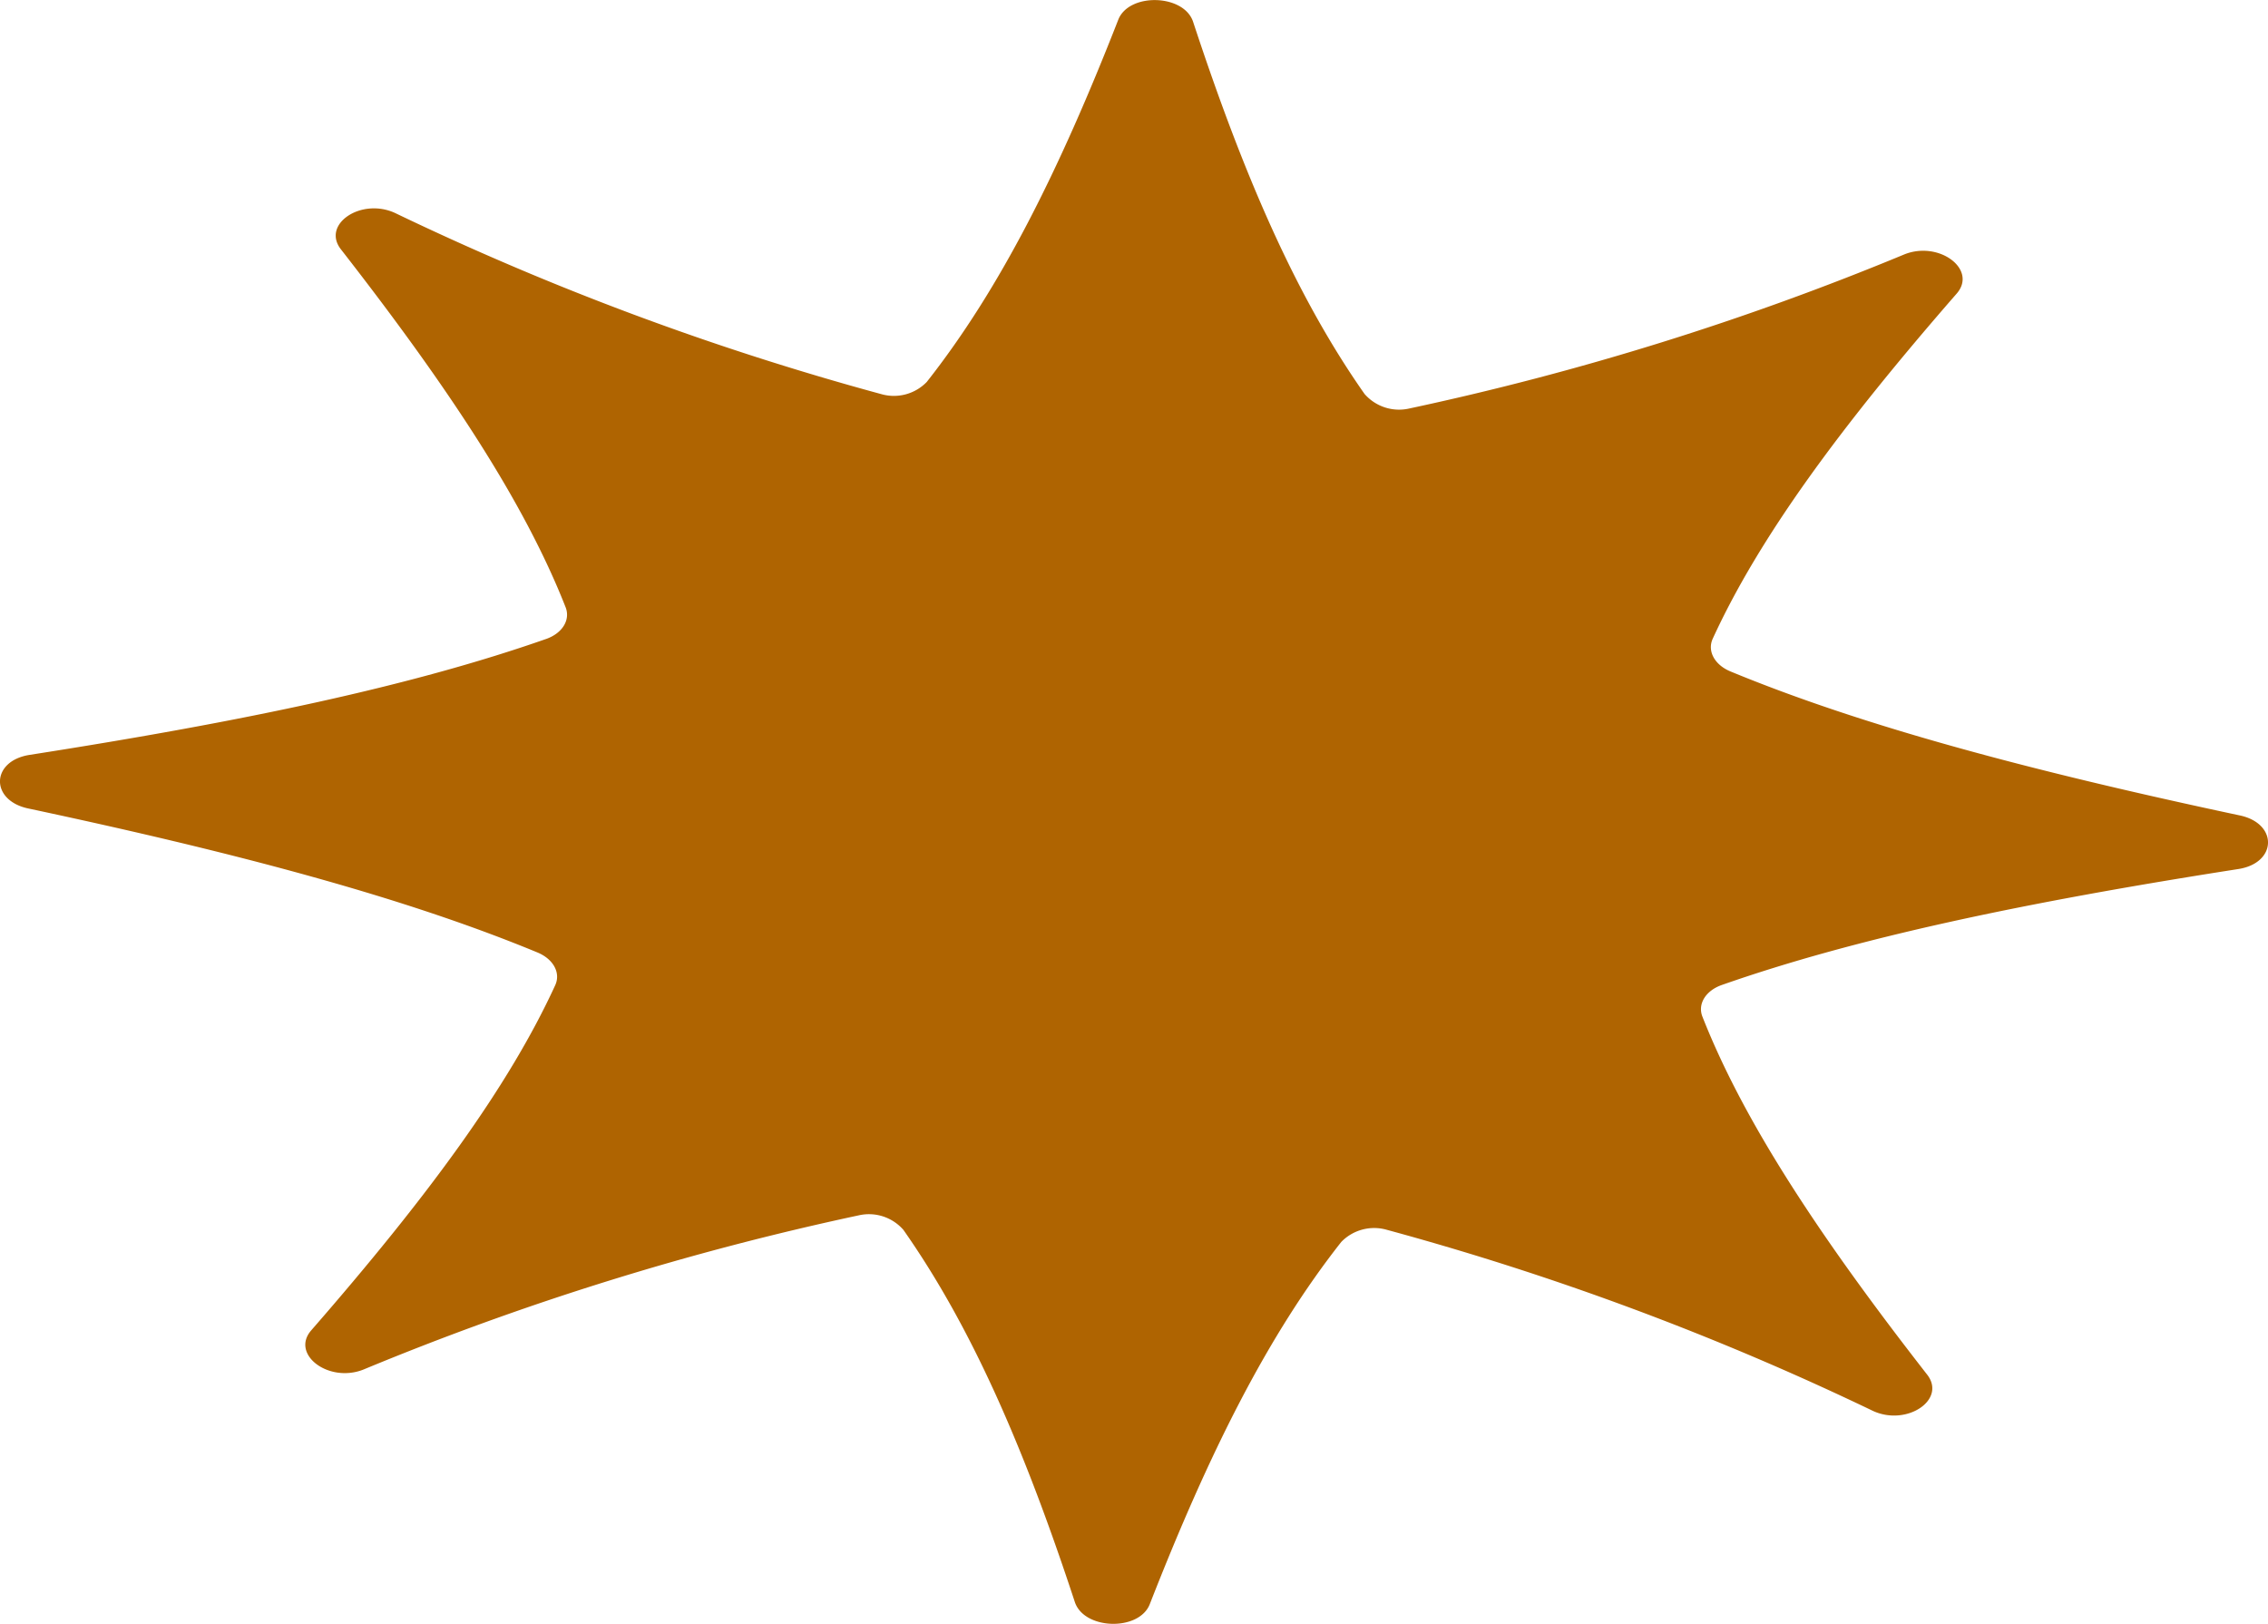 <svg xmlns="http://www.w3.org/2000/svg" xmlns:xlink="http://www.w3.org/1999/xlink" width="93.44" height="66.896" viewBox="0 0 93.44 66.896">
  <defs>
    <clipPath id="clip-path">
      <rect id="Rectangle_10" data-name="Rectangle 10" width="93.44" height="66.896" fill="#af6401"/>
    </clipPath>
  </defs>
  <g id="Groupe_21" data-name="Groupe 21" transform="translate(93.44 66.896) rotate(180)">
    <g id="Groupe_20" data-name="Groupe 20" transform="translate(0 0)" clip-path="url(#clip-path)">
      <path id="Tracé_111" data-name="Tracé 111" d="M70.943,40.572c5.518-1.934,12.4-3.388,21.275-4.774,1.6-.249,1.639-1.872.06-2.208C83.5,31.722,76.7,29.892,71.3,27.659c-.659-.272-.969-.841-.734-1.351,1.92-4.187,5.262-8.723,10.05-14.216.861-.987-.711-2.179-2.139-1.621a117.142,117.142,0,0,1-20.416,6.357,1.883,1.883,0,0,1-1.842-.6c-2.8-3.99-4.963-8.949-7.062-15.331C48.775-.252,46.51-.315,46.07.81,43.623,7.068,41.2,11.9,38.18,15.733a1.888,1.888,0,0,1-1.874.5A117.061,117.061,0,0,1,16.268,8.768c-1.395-.636-3.03.468-2.224,1.5,4.48,5.746,7.571,10.458,9.257,14.745.206.522-.132,1.074-.806,1.308-5.518,1.934-12.4,3.389-21.275,4.774-1.595.25-1.639,1.872-.06,2.208,8.782,1.87,15.579,3.7,20.983,5.931.658.272.967.841.733,1.351-1.92,4.188-5.262,8.725-10.05,14.216-.861.989.711,2.179,2.139,1.622A117.123,117.123,0,0,1,35.38,50.067a1.886,1.886,0,0,1,1.842.6c2.8,3.988,4.963,8.949,7.063,15.331.379,1.147,2.645,1.209,3.084.083,2.447-6.257,4.873-11.092,7.89-14.921a1.885,1.885,0,0,1,1.874-.5,117.08,117.08,0,0,1,20.038,7.465c1.395.635,3.03-.469,2.224-1.5-4.48-5.746-7.571-10.458-9.257-14.744-.206-.524.132-1.074.806-1.31" transform="translate(0 0)" fill="#af6401"/>
    </g>
  </g>
</svg>
